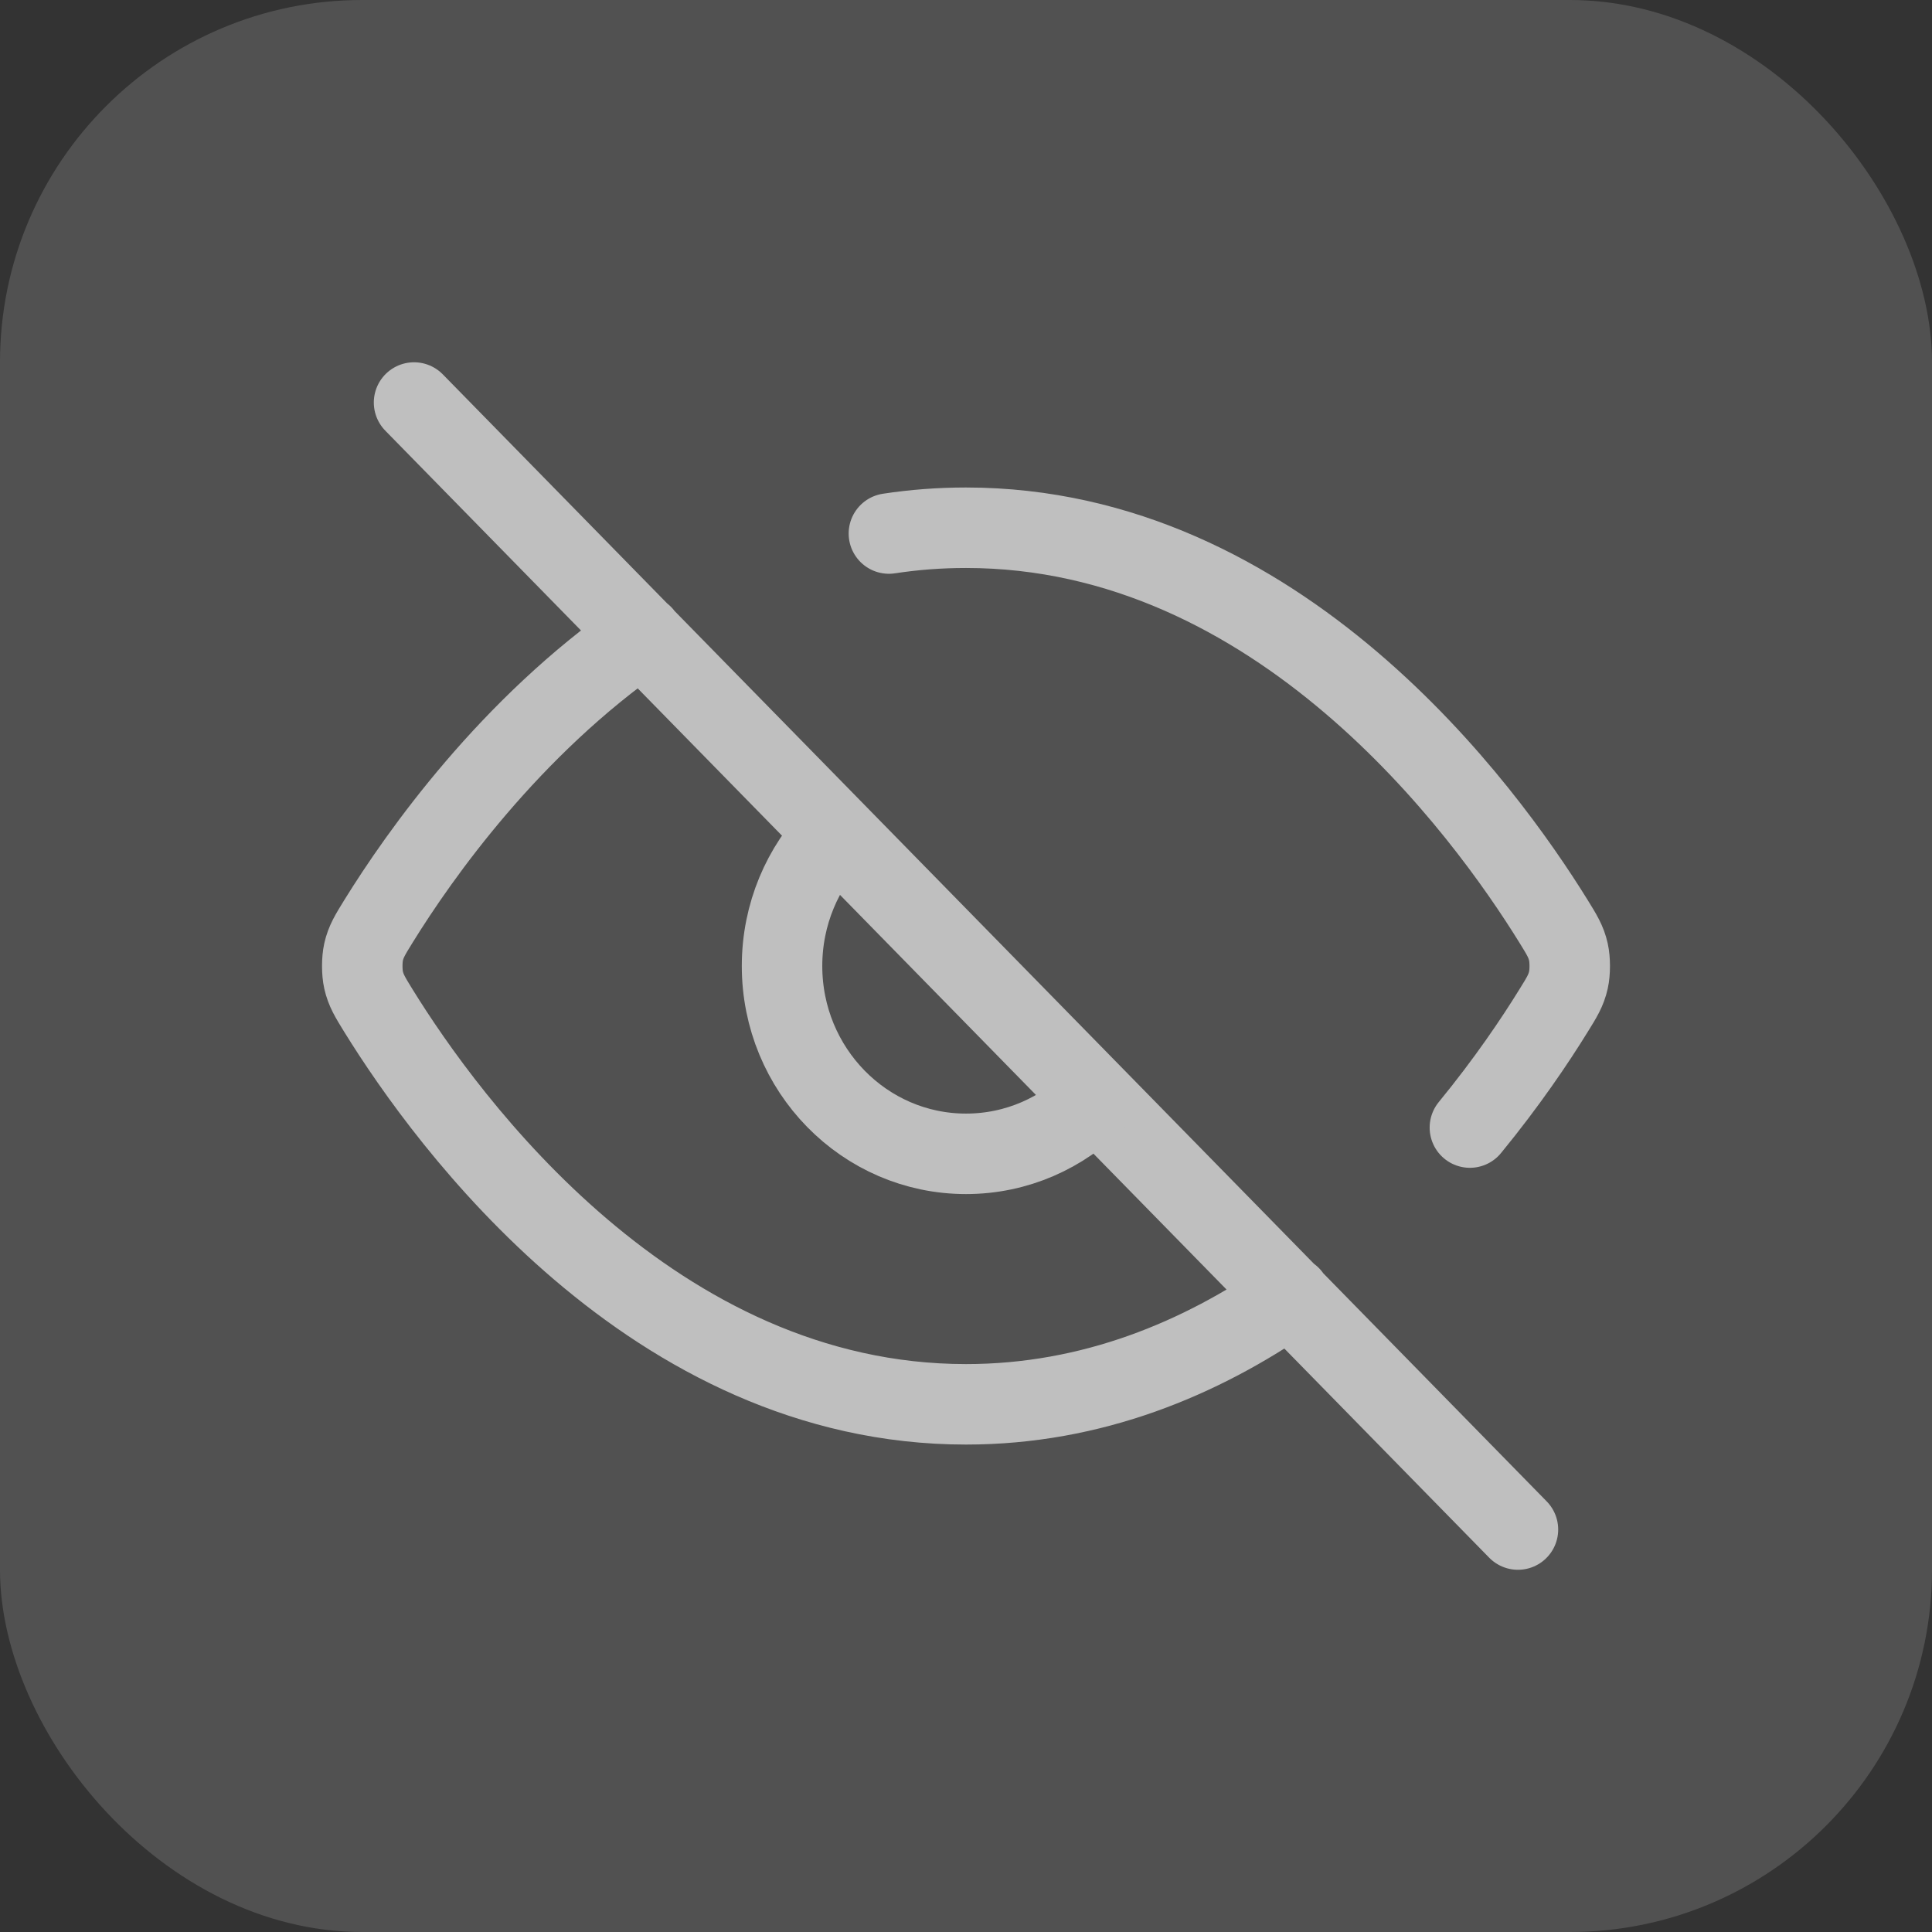 <svg width="32" height="32" viewBox="0 0 32 32" fill="none" xmlns="http://www.w3.org/2000/svg">
<rect x="0" y="0" width="32" height="32" fill="#333333" stroke="none"/>
<rect width="32" height="32" rx="6" fill="white" fill-opacity="0.15"/>
<g clip-path="url(#clip0_8139_11416)">
<path d="M14.723 8.837C15.136 8.774 15.561 8.741 16 8.741C21.186 8.741 24.589 13.413 25.732 15.261C25.87 15.484 25.939 15.596 25.978 15.769C26.007 15.898 26.007 16.103 25.978 16.232C25.939 16.405 25.87 16.517 25.73 16.742C25.426 17.235 24.961 17.926 24.346 18.676M10.64 10.52C8.444 12.041 6.953 14.154 6.269 15.259C6.13 15.484 6.061 15.596 6.022 15.768C5.993 15.898 5.993 16.102 6.022 16.232C6.061 16.404 6.13 16.516 6.268 16.74C7.411 18.588 10.814 23.26 16 23.26C18.091 23.26 19.892 22.5 21.372 21.472M6.858 6.667L25.142 25.334M13.845 13.8C13.294 14.363 12.953 15.141 12.953 16C12.953 17.718 14.317 19.111 16 19.111C16.841 19.111 17.603 18.763 18.155 18.2" stroke="#BFBFBF" stroke-width="1.333" stroke-linecap="round" stroke-linejoin="round"/>
</g>
<defs>
<clipPath id="clip0_8139_11416">
<rect width="21.333" height="21.333" fill="white" transform="translate(5.334 5.333)"/>
</clipPath>
</defs>
</svg>
